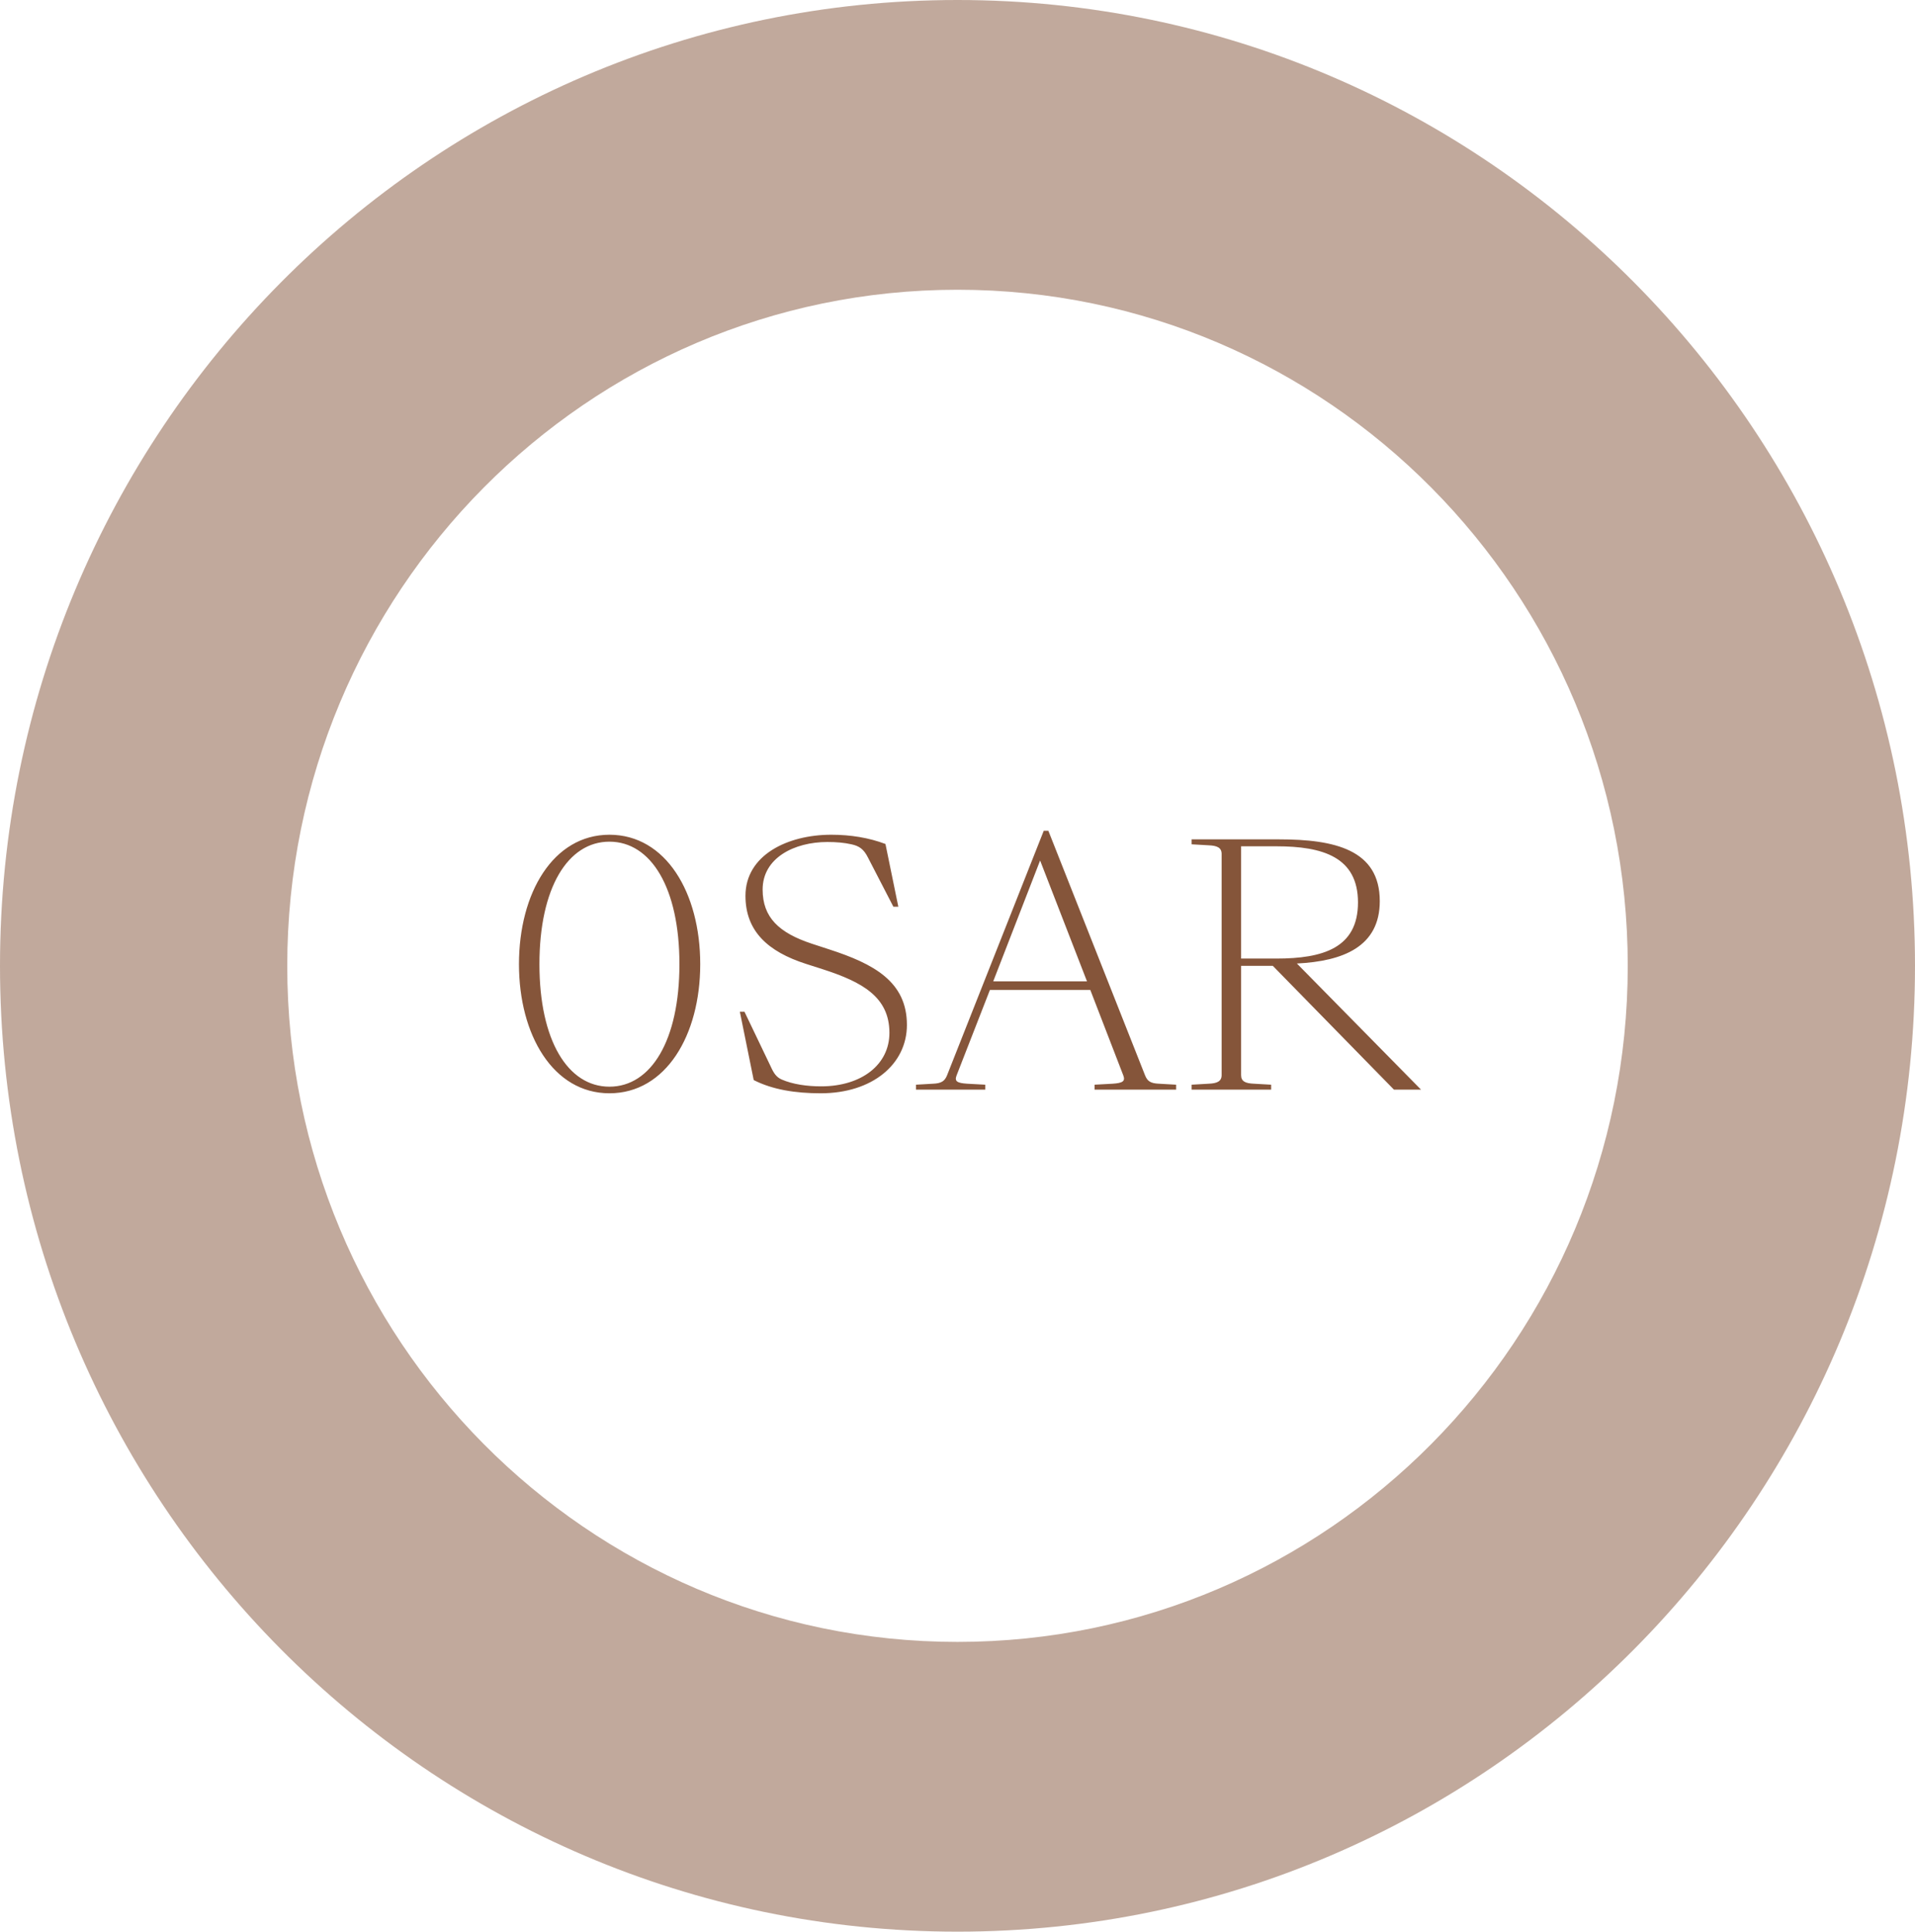 <svg xmlns="http://www.w3.org/2000/svg" width="116" height="117" viewBox="0 0 116 117" fill="none"><path d="M0 58.5C0 90.809 25.968 117 58 117C90.032 117 116 90.809 116 58.5C116 26.191 90.032 0 58 0C25.968 0 0 26.191 0 58.5ZM98.6 58.5C98.6 81.116 80.423 99.45 58 99.45C35.577 99.45 17.4 81.116 17.4 58.5C17.4 35.884 35.577 17.55 58 17.55C80.423 17.55 98.6 35.884 98.6 58.5Z" fill="#85553A" fill-opacity="0.5"></path><path d="M31.436 58.4C31.436 54.08 33.516 50.56 36.916 50.56C40.336 50.56 42.416 54.08 42.416 58.4C42.416 62.7 40.336 66.22 36.916 66.22C33.516 66.22 31.436 62.7 31.436 58.4ZM32.676 58.4C32.676 63.02 34.396 65.82 36.916 65.82C39.436 65.82 41.156 63.02 41.156 58.4C41.156 53.78 39.436 50.98 36.916 50.98C34.396 50.98 32.676 53.78 32.676 58.4ZM49.716 66.22C48.176 66.22 46.796 66 45.656 65.42L44.816 61.28H45.096L46.696 64.62C46.876 65.02 47.036 65.24 47.336 65.38C48.016 65.68 48.896 65.8 49.736 65.8C52.196 65.8 53.876 64.48 53.876 62.56C53.876 60.38 52.216 59.48 49.876 58.72L48.816 58.38C46.516 57.64 45.156 56.4 45.156 54.26C45.156 51.8 47.696 50.56 50.356 50.56C51.516 50.56 52.636 50.74 53.636 51.12L54.416 54.92H54.116L52.576 51.94C52.316 51.42 52.036 51.24 51.576 51.14C51.136 51.04 50.656 51 50.116 51C48.116 51 46.196 51.96 46.196 53.88C46.196 55.56 47.176 56.5 49.176 57.16L50.216 57.5C52.936 58.38 54.936 59.46 54.936 62.08C54.936 64.46 52.836 66.22 49.716 66.22ZM69.364 65.14C69.504 65.48 69.684 65.62 70.204 65.64L71.244 65.7V66H66.304V65.7L67.404 65.64C67.984 65.6 68.184 65.5 68.044 65.14L66.044 59.96H59.964L57.944 65.14C57.804 65.5 57.984 65.6 58.584 65.64L59.684 65.7V66H55.484V65.7L56.524 65.64C57.024 65.62 57.224 65.48 57.364 65.14L63.224 50.32H63.504L69.364 65.14ZM63.004 52.12L60.164 59.44H65.844L63.004 52.12ZM72.179 66V65.7L73.219 65.64C73.719 65.62 73.999 65.5 73.999 65.12V51.72C73.999 51.34 73.719 51.22 73.219 51.2L72.179 51.14V50.84H77.479C80.839 50.84 83.579 51.46 83.579 54.58C83.579 57.34 81.359 58.22 78.559 58.36L86.079 66H84.439L77.099 58.5H75.179V65.12C75.179 65.5 75.439 65.62 75.959 65.64L76.999 65.7V66H72.179ZM75.179 58.06H77.319C80.139 58.06 82.259 57.42 82.259 54.66C82.259 51.92 80.139 51.26 77.319 51.26H75.179V58.06Z" fill="#85553A"></path></svg>